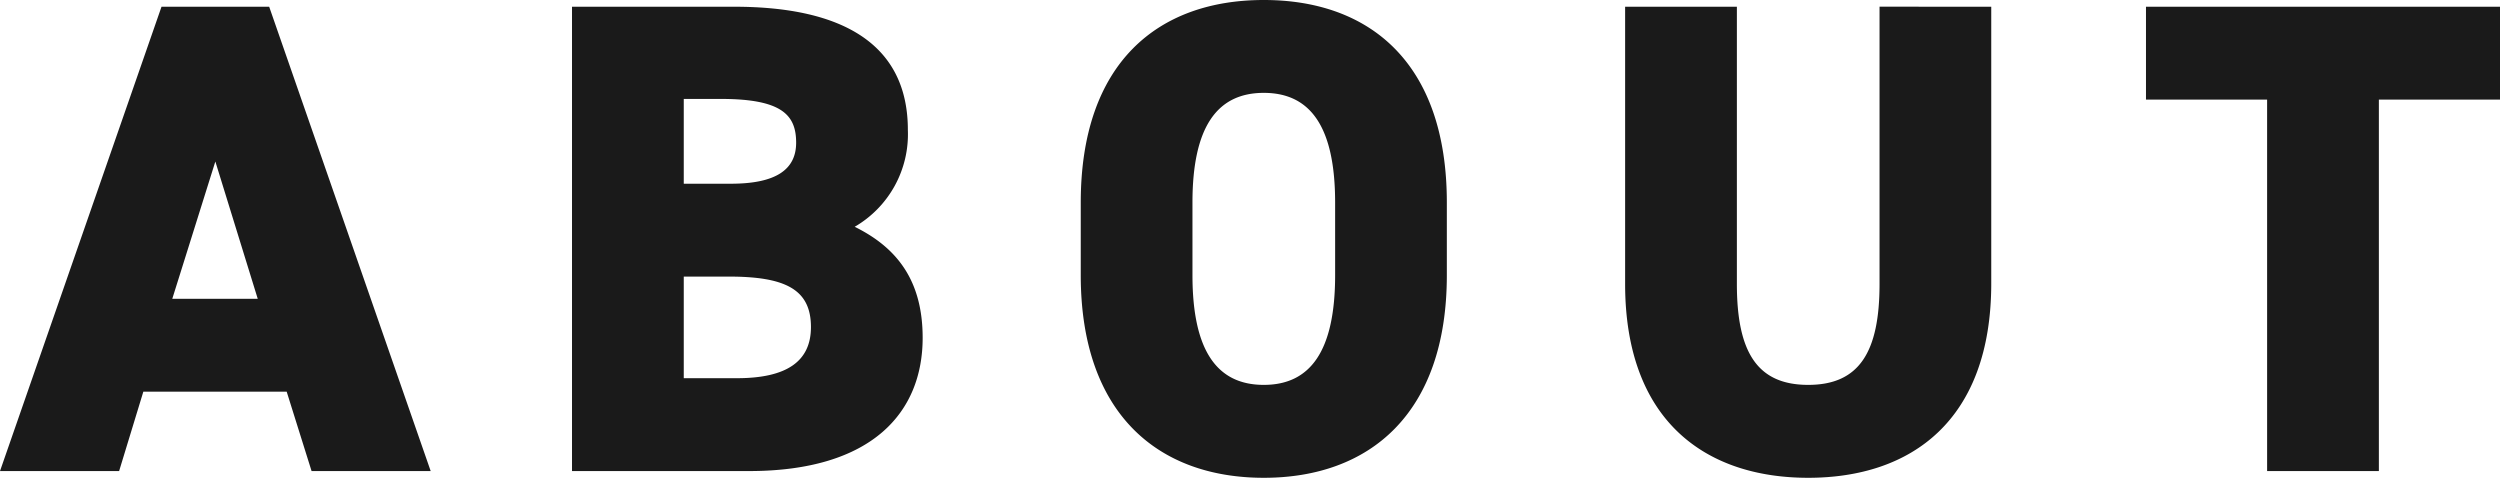 <svg xmlns="http://www.w3.org/2000/svg" width="208.04" height="39.76"><path d="M9.912 39.2l2.016-6.608h11.928l2.072 6.608h9.912L22.4.56h-8.96L0 39.2zm8.008-25.76l3.528 11.424h-7.112zM47.6.56V39.2h14.728c10.304 0 14.452-4.928 14.452-11.088 0-4.76-2.128-7.5-5.656-9.24a8.9 8.9 0 004.424-8.064C75.548 3.752 70.228.56 61.1.56zm9.3 22.456h3.752c4.7 0 6.832 1.064 6.832 4.2 0 2.856-2.016 4.256-6.16 4.256H56.9zm0-14.784h3.08c5.1 0 6.272 1.344 6.272 3.64 0 2.24-1.68 3.416-5.432 3.416H56.9zM120.4 22.9v-6.048C120.4 5.208 113.96 0 105.168 0S89.936 5.208 89.936 16.856V22.9c0 11.54 6.444 16.86 15.232 16.86S120.4 34.44 120.4 22.9zm-21.168-6.044c0-6.328 2.072-9.128 5.936-9.128s5.936 2.8 5.936 9.128V22.9c0 6.328-2.072 9.128-5.936 9.128s-5.936-2.8-5.936-9.128zm57.176-16.3v23.072c0 5.656-1.68 8.4-5.936 8.4s-5.936-2.744-5.936-8.4V.56h-9.3v23.072C135.24 35 141.904 39.76 150.472 39.76s15.232-4.76 15.232-16.184V.56zM178.58.56v7.728h10.08V39.2h9.3V8.288h10.08V.56z" fill="#1a1a1a"/></svg>